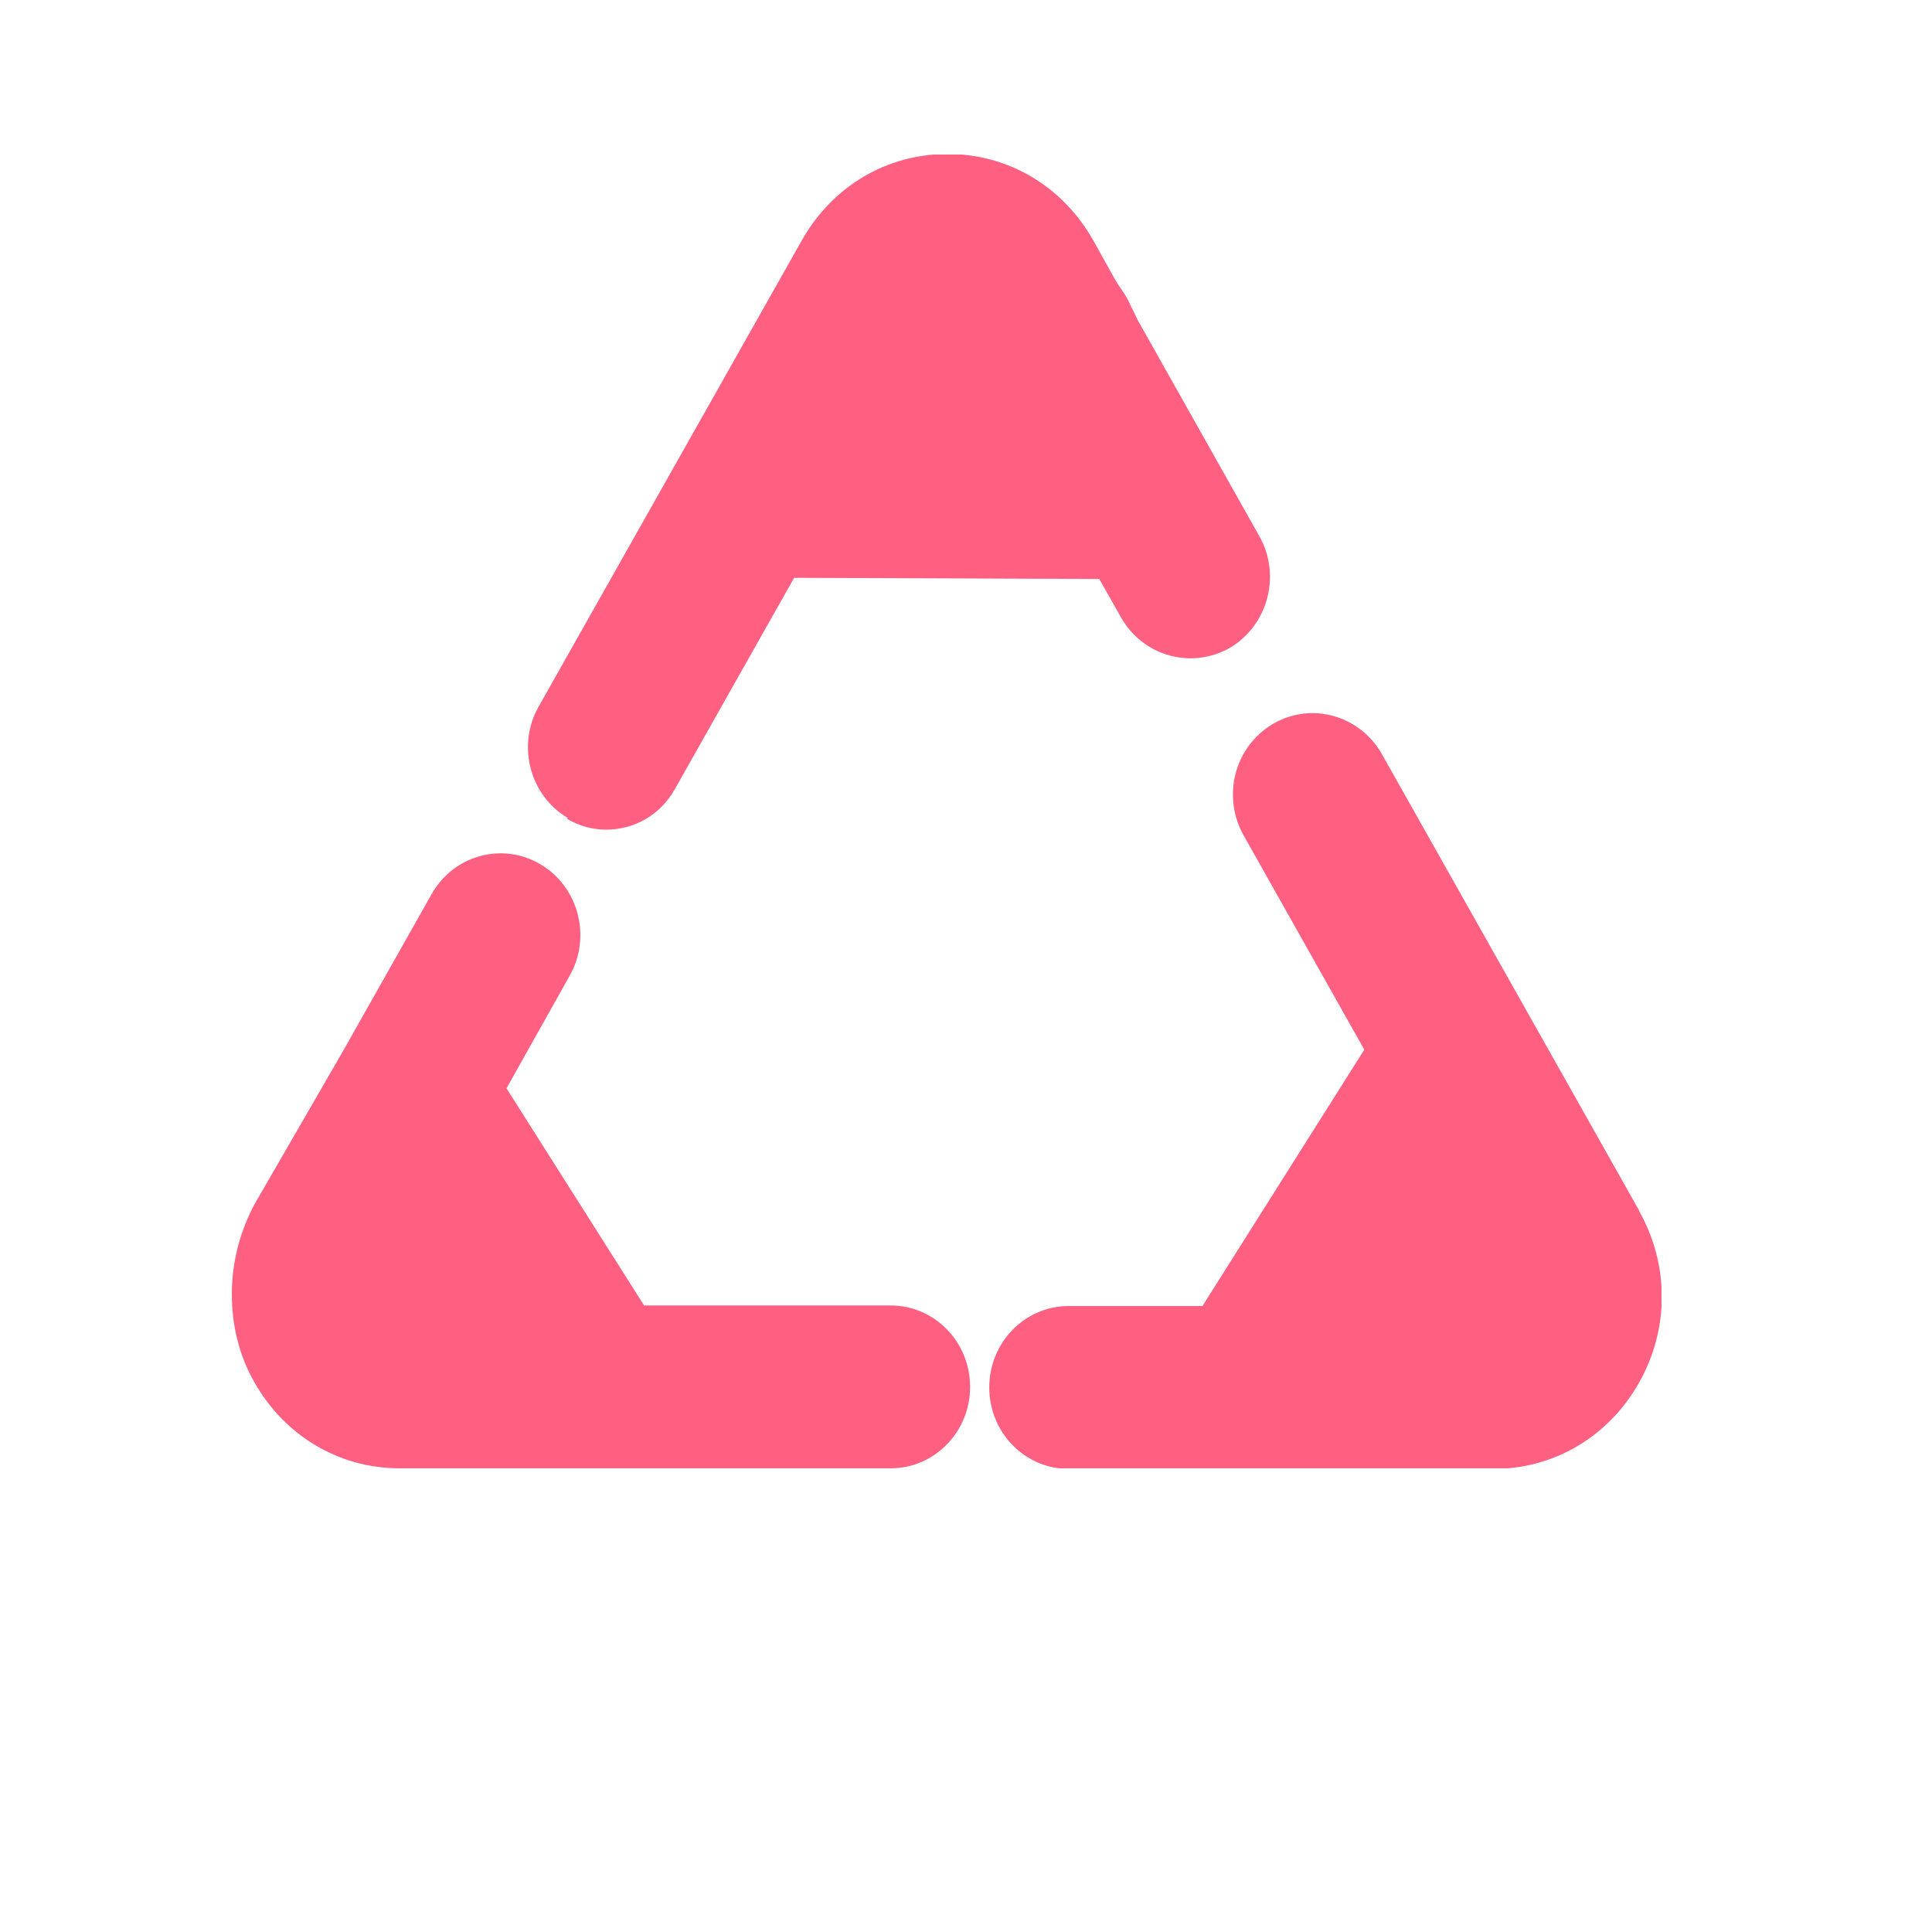 <?xml version="1.0" encoding="UTF-8"?>
<svg xmlns="http://www.w3.org/2000/svg" width="50" height="50" viewBox="0 0 50 50" fill="none">
  <g clip-path="url(#clip0_133_9318)">
    <path d="M42.416 31.32L35.761 19.513C35.191 18.512 33.936 18.153 32.944 18.736C31.951 19.319 31.615 20.604 32.185 21.62L35.308 27.165L31.119 33.8H27.66C26.521 33.8 25.602 34.742 25.602 35.908C25.602 37.073 26.521 38.015 27.66 38.015H38.651C40.227 38.015 41.628 37.178 42.416 35.788C43.204 34.398 43.204 32.724 42.416 31.334V31.32Z" fill="#FF5F80"></path>
    <path d="M23.048 33.785H16.669L13.108 28.166L14.743 25.252C15.312 24.25 14.976 22.95 13.984 22.367C13.006 21.785 11.736 22.128 11.167 23.145L8.89 27.18L6.584 31.17C6.204 31.887 6 32.679 6 33.486C6 34.279 6.175 35.056 6.584 35.773C7.372 37.163 8.773 38 10.35 38H23.048C24.186 38 25.106 37.058 25.106 35.893C25.106 34.727 24.186 33.785 23.048 33.785Z" fill="#FF5F80"></path>
    <path d="M14.67 21.187C14.991 21.381 15.341 21.471 15.691 21.471C16.407 21.471 17.093 21.097 17.472 20.41L20.552 14.954L28.448 14.984L29.017 15.986C29.587 16.987 30.842 17.331 31.834 16.763C32.812 16.18 33.163 14.895 32.593 13.879L29.455 8.304L29.192 7.766C29.105 7.587 28.974 7.437 28.871 7.258L28.288 6.212C27.499 4.822 26.098 3.985 24.522 3.985C22.945 3.985 21.544 4.822 20.756 6.212L13.94 18.287C13.371 19.289 13.707 20.589 14.699 21.172L14.67 21.187Z" fill="#FF5F80"></path>
  </g>
  <defs>
    <clipPath id="clip0_133_9318">
      <rect width="37" height="34" fill="white" transform="translate(6 4)"></rect>
    </clipPath>
  </defs>
</svg>
